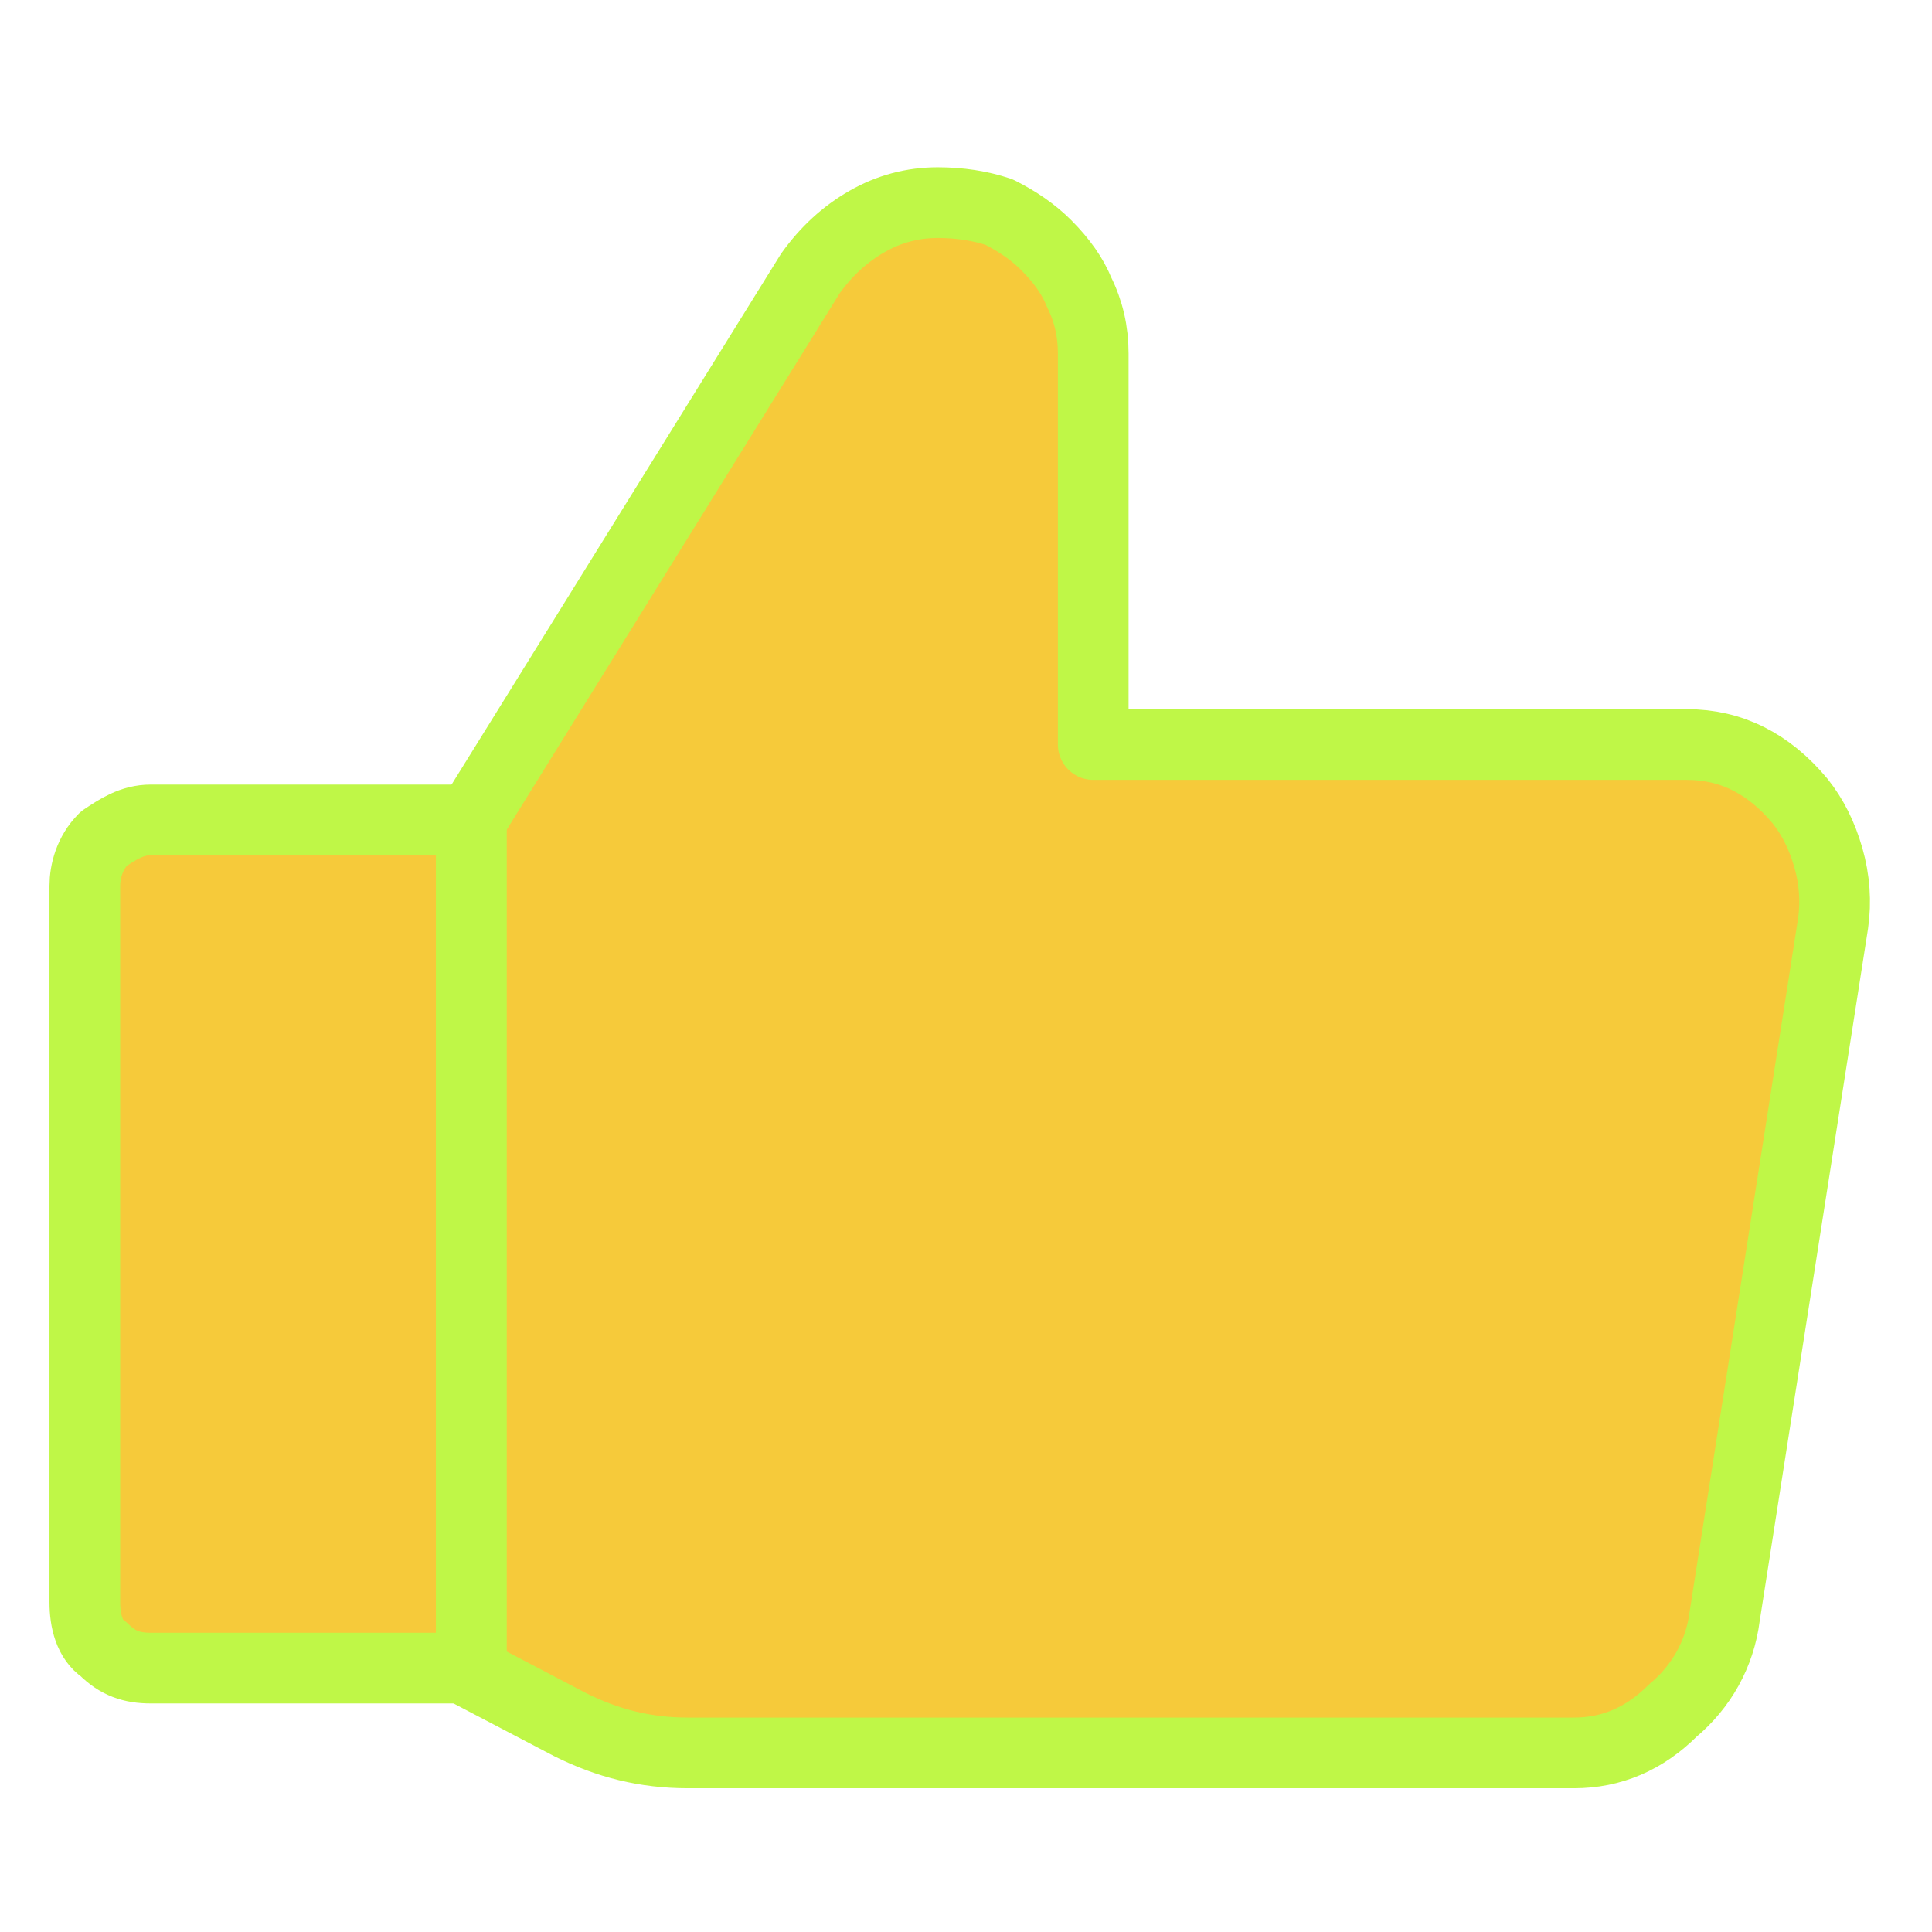 <svg version="1.2" xmlns="http://www.w3.org/2000/svg" viewBox="0 0 41 41" width="41" height="41">
	<title>icon-who-we-are-counter-4</title>
	<style>
		.s0 { fill: #f6ca3a;stroke: #bff747;stroke-linecap: round;stroke-linejoin: round;stroke-width: 1.5 } 
	</style>
	<path class="s0" d="m10 17.4l7.2-11.6q0.5-0.7 1.2-1.1 0.7-0.4 1.5-0.4 0.7 0 1.3 0.2 0.6 0.3 1 0.7 0.5 0.5 0.7 1 0.3 0.6 0.3 1.3v8.3h12.6q0.7 0 1.3 0.3 0.6 0.3 1.1 0.9 0.4 0.5 0.6 1.2 0.2 0.7 0.1 1.4l-2.3 14.7c-0.1 0.8-0.5 1.5-1.1 2-0.6 0.6-1.3 0.9-2.1 0.9h-18.8c-0.9 0-1.7-0.2-2.5-0.6l-2.1-1.1"/>
	<path class="s0" d="m10 17.4v18"/>
	<path class="s0" d="m3.2 17.4h6.8v18h-6.8c-0.4 0-0.7-0.1-1-0.4-0.3-0.2-0.4-0.6-0.4-1v-15.2c0-0.3 0.1-0.7 0.4-1 0.3-0.2 0.6-0.4 1-0.4z"/>
</svg>